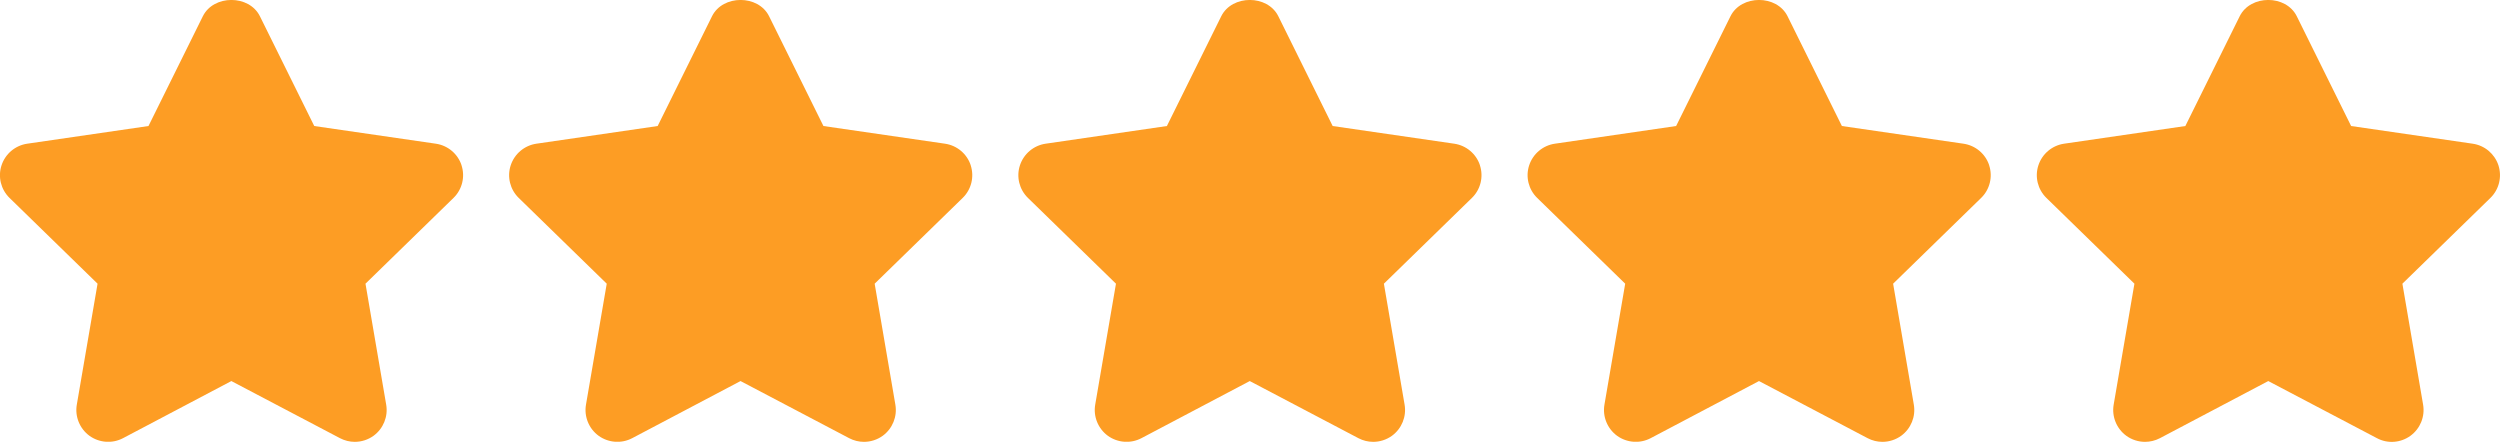 <?xml version="1.0" encoding="UTF-8"?> <svg xmlns="http://www.w3.org/2000/svg" id="Camada_2" data-name="Camada 2" viewBox="0 0 512 90.51"><defs><style> .cls-1 { fill: #fd9d24; stroke-width: 0px; } </style></defs><g id="Capa_1" data-name="Capa 1"><path class="cls-1" d="M94.53,33.86c-.77-2.36-2.81-4.07-5.27-4.43l-24.9-3.62L53.23,3.33c-2.2-4.45-9.48-4.45-11.69,0l-11.13,22.48-24.84,3.62c-2.45.36-4.49,2.08-5.26,4.44-.77,2.35-.13,4.94,1.65,6.67l18.02,17.56-4.25,24.77c-.42,2.44.59,4.92,2.59,6.38,2.01,1.45,4.68,1.64,6.87.49l22.19-11.7,22.25,11.7c.95.5,2,.75,3.03.75,1.35,0,2.7-.42,3.84-1.24,2.01-1.47,3.01-3.94,2.59-6.38l-4.24-24.77,18.02-17.56c1.78-1.73,2.42-4.32,1.65-6.68Z"></path><path class="cls-1" d="M198.81,33.86c-.77-2.36-2.81-4.07-5.27-4.43l-24.9-3.62-11.13-22.48c-2.2-4.45-9.48-4.45-11.69,0l-11.13,22.48-24.84,3.62c-2.45.36-4.49,2.08-5.26,4.44-.77,2.35-.13,4.94,1.65,6.67l18.02,17.56-4.25,24.77c-.42,2.44.59,4.93,2.59,6.38,2.01,1.45,4.68,1.64,6.87.49l22.19-11.7,22.25,11.7c.95.5,1.99.75,3.03.75,1.35,0,2.7-.42,3.84-1.24,2.01-1.47,3.01-3.94,2.59-6.38l-4.24-24.77,18.02-17.56c1.78-1.73,2.42-4.32,1.65-6.68Z"></path><path class="cls-1" d="M303.1,33.86c-.77-2.36-2.81-4.07-5.27-4.43l-24.9-3.62-11.13-22.48c-2.2-4.45-9.48-4.45-11.69,0l-11.13,22.48-24.84,3.62c-2.45.36-4.49,2.08-5.26,4.44-.77,2.35-.13,4.94,1.65,6.67l18.02,17.56-4.25,24.77c-.42,2.44.59,4.92,2.59,6.38,2.01,1.45,4.68,1.64,6.87.49l22.19-11.7,22.25,11.7c.95.5,1.99.75,3.03.75,1.35,0,2.7-.42,3.84-1.24,2.01-1.47,3.01-3.94,2.59-6.38l-4.24-24.77,18.02-17.56c1.78-1.73,2.42-4.32,1.65-6.68Z"></path><path class="cls-1" d="M407.39,33.86c-.77-2.36-2.81-4.07-5.27-4.43l-24.9-3.62-11.13-22.48c-2.2-4.45-9.48-4.45-11.69,0l-11.13,22.48-24.84,3.62c-2.45.36-4.49,2.08-5.26,4.44-.77,2.35-.13,4.94,1.65,6.67l18.02,17.56-4.25,24.77c-.42,2.44.59,4.92,2.59,6.38,2.01,1.45,4.68,1.64,6.87.49l22.19-11.7,22.25,11.7c.95.5,1.99.75,3.03.75,1.35,0,2.7-.42,3.84-1.24,2.01-1.47,3.01-3.94,2.59-6.38l-4.24-24.77,18.02-17.56c1.78-1.73,2.42-4.32,1.65-6.68Z"></path><path class="cls-1" d="M511.68,33.86c-.78-2.36-2.81-4.07-5.27-4.43l-24.9-3.62-11.13-22.48c-2.2-4.45-9.48-4.45-11.69,0l-11.13,22.48-24.84,3.62c-2.45.36-4.49,2.08-5.26,4.44-.77,2.35-.13,4.94,1.65,6.67l18.02,17.56-4.25,24.77c-.42,2.44.59,4.92,2.59,6.38,1.13.82,2.48,1.24,3.83,1.24,1.04,0,2.09-.25,3.05-.75l22.19-11.7,22.26,11.7c2.19,1.17,4.85.97,6.86-.49,2-1.46,3.01-3.93,2.59-6.38l-4.24-24.77,18.02-17.56c1.78-1.73,2.41-4.32,1.65-6.68Z"></path></g></svg> 